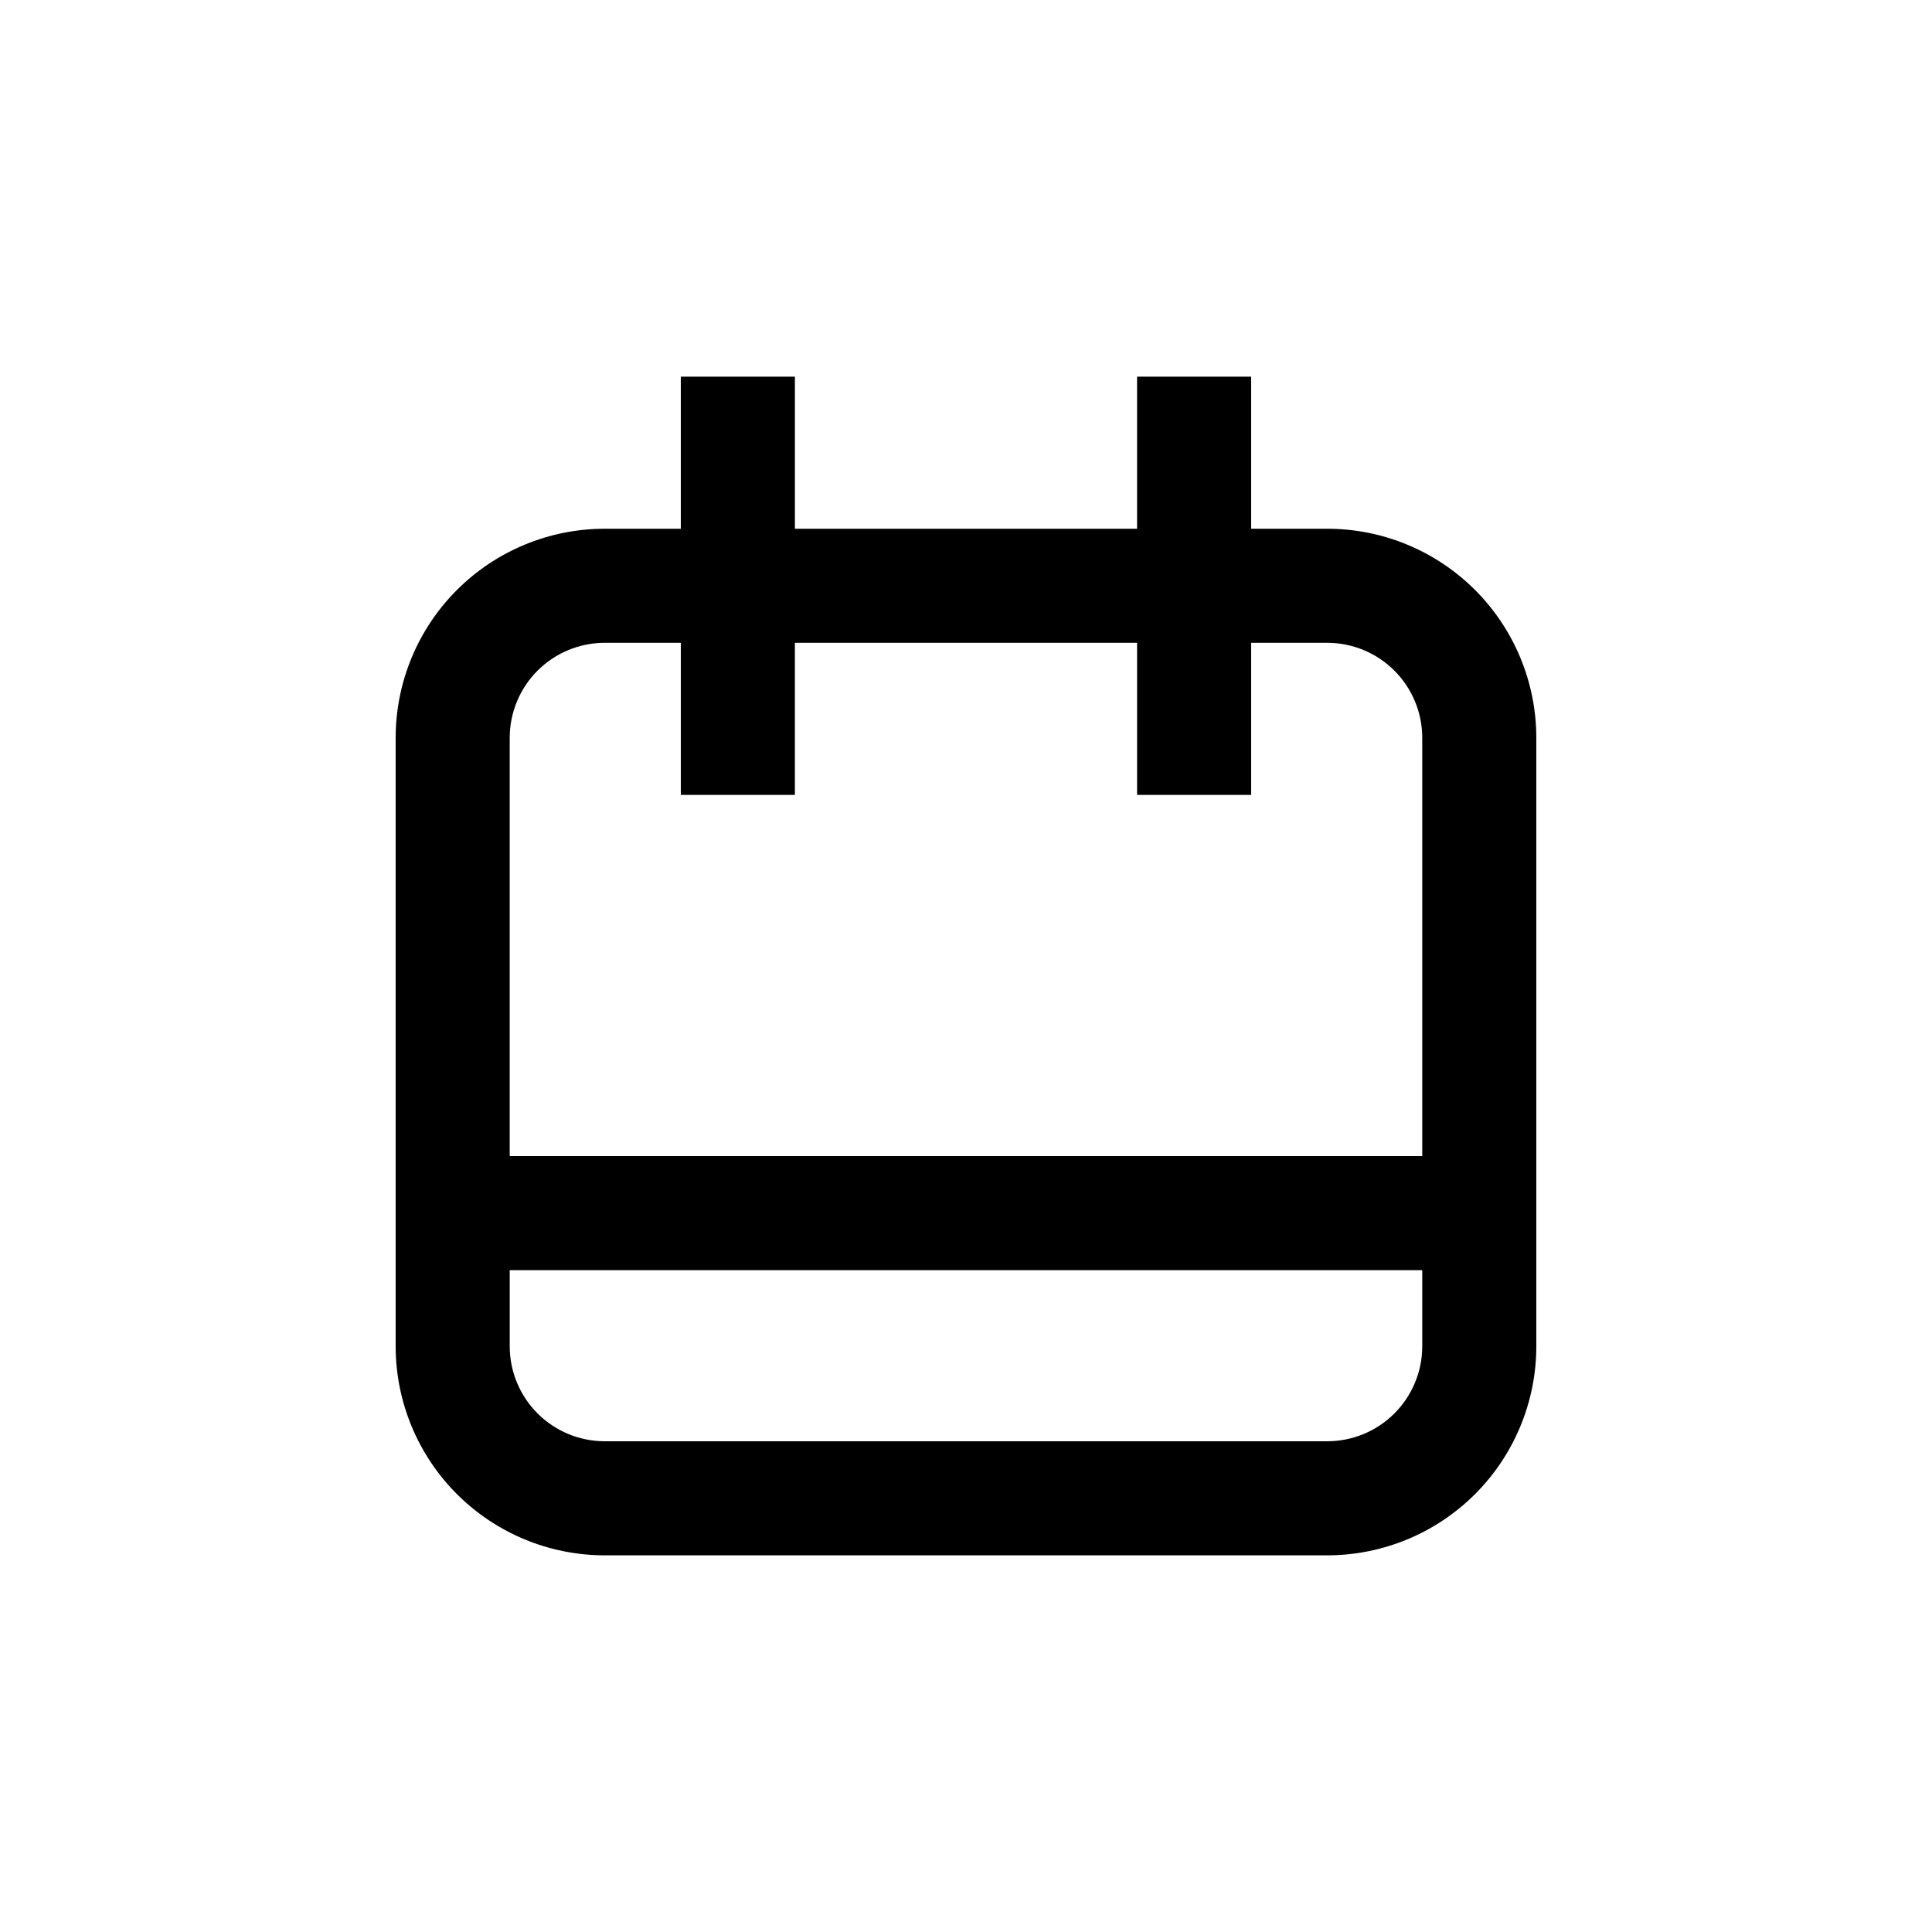 <?xml version="1.0" encoding="UTF-8"?>
<!-- Uploaded to: SVG Repo, www.svgrepo.com, Generator: SVG Repo Mixer Tools -->
<svg fill="#000000" width="800px" height="800px" version="1.1" viewBox="144 144 512 512" xmlns="http://www.w3.org/2000/svg">
 <path d="m495.72 284.12h-20.152v-40.305h-30.23v40.305h-90.684v-40.305h-30.23v40.305h-20.152c-14.695 0-28.793 5.84-39.188 16.234-10.391 10.391-16.23 24.488-16.23 39.188v161.22c0 14.695 5.84 28.793 16.23 39.188 10.395 10.391 24.492 16.23 39.188 16.23h191.45c14.699 0 28.793-5.84 39.188-16.23 10.391-10.395 16.23-24.492 16.23-39.188v-161.22c0-14.699-5.84-28.797-16.23-39.188-10.395-10.395-24.488-16.234-39.188-16.234zm-191.45 30.23h20.152v40.305h30.23v-40.305h90.684v40.305h30.23v-40.305h20.152c6.68 0 13.09 2.652 17.812 7.379 4.723 4.723 7.379 11.129 7.379 17.812v110.84h-241.83v-110.84c0-6.684 2.652-13.09 7.375-17.812 4.727-4.727 11.133-7.379 17.812-7.379zm191.45 211.6h-191.45c-6.68 0-13.086-2.652-17.812-7.375-4.723-4.727-7.375-11.133-7.375-17.812v-20.152h241.83v20.152c0 6.68-2.656 13.086-7.379 17.812-4.723 4.723-11.133 7.375-17.812 7.375z"/>
</svg>